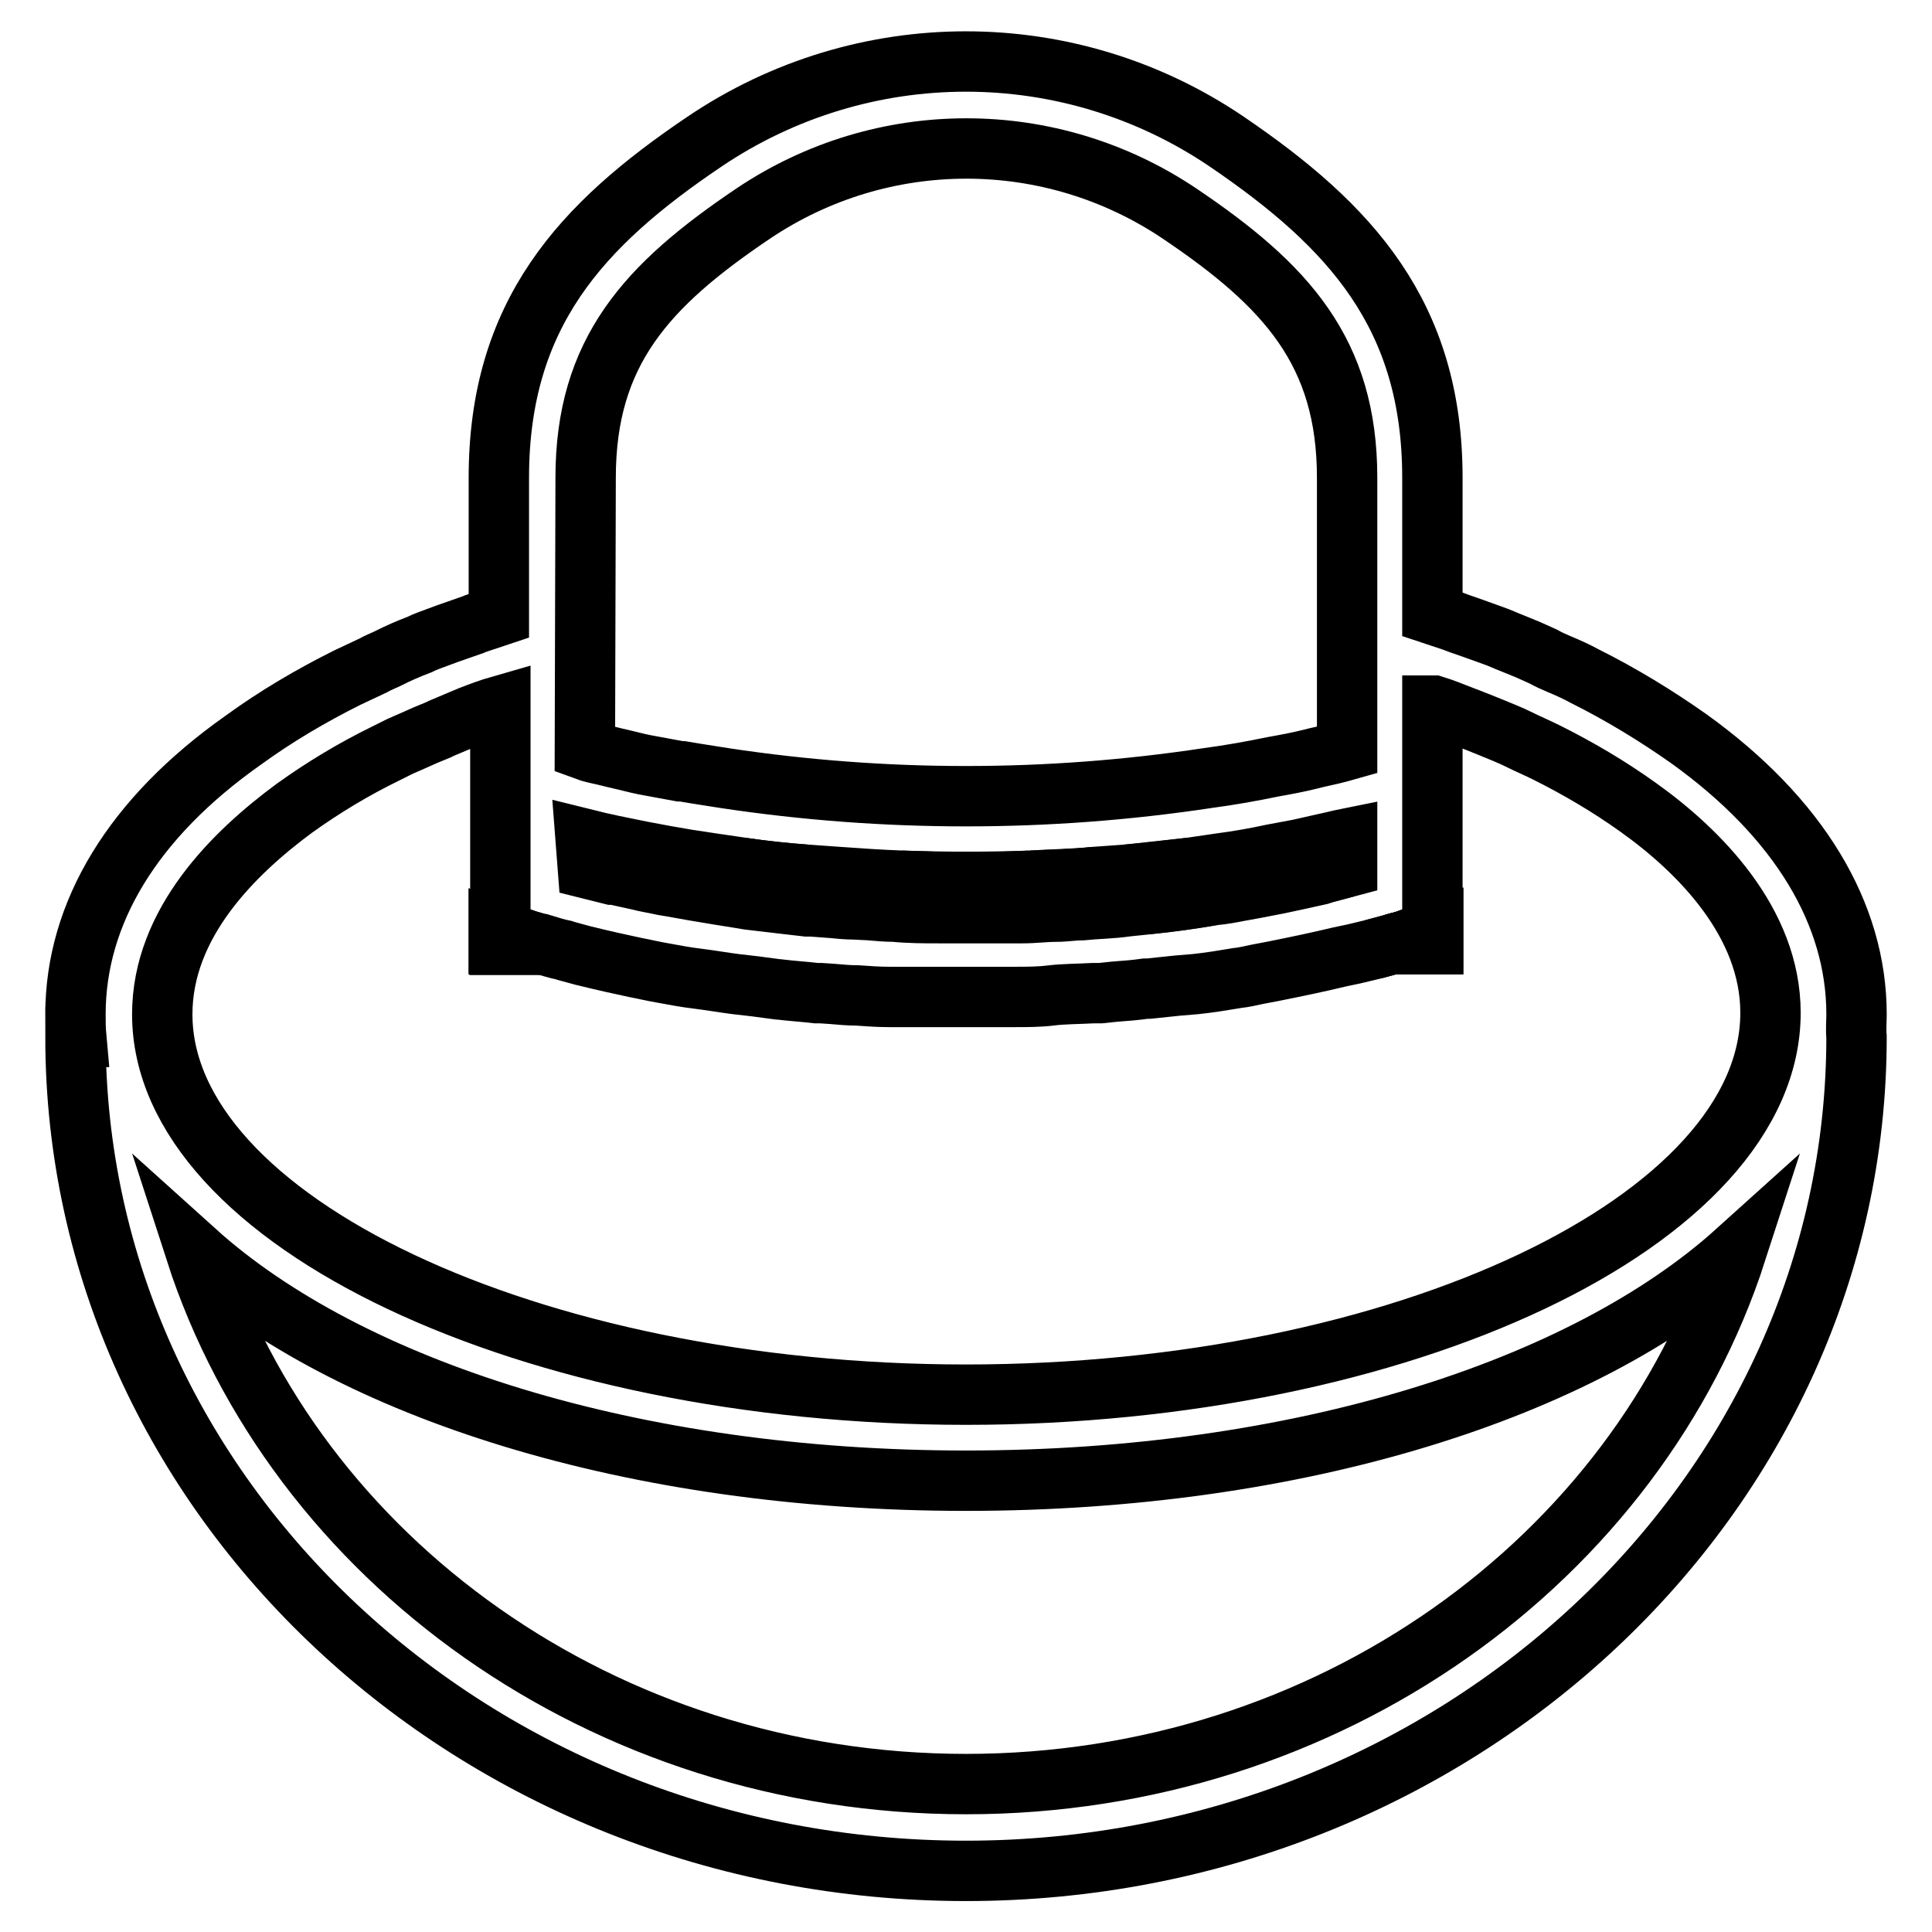 <?xml version="1.0" encoding="utf-8"?>
<!-- Svg Vector Icons : http://www.onlinewebfonts.com/icon -->
<!DOCTYPE svg PUBLIC "-//W3C//DTD SVG 1.1//EN" "http://www.w3.org/Graphics/SVG/1.1/DTD/svg11.dtd">
<svg version="1.1" xmlns="http://www.w3.org/2000/svg" xmlns:xlink="http://www.w3.org/1999/xlink" x="0px" y="0px" viewBox="0 0 256 256" enable-background="new 0 0 256 256" xml:space="preserve">
<g> <path stroke-width="8" fill-opacity="0" stroke="#000000"  d="M70.7,124.9l-0.7-0.2l-3.8-1.3v1.8h5.4L70.7,124.9z M186,124.7l-0.8,0.2l-0.7,0.2l-2.6,0.7l2.6-0.7h5.3 v-1.8L186,124.7z M152,119.8c2.9-0.3,5.9-0.7,8.7-1.2C157.9,119,154.9,119.4,152,119.8z M70.7,124.9l-0.7-0.2l-3.8-1.3v1.8h5.4 L70.7,124.9z M186,124.7l-0.8,0.2l-0.7,0.2l-2.6,0.7l2.6-0.7h5.3v-1.8L186,124.7z M152,119.8c2.9-0.3,5.9-0.7,8.7-1.2 C157.9,119,154.9,119.4,152,119.8z"/> <path stroke-width="8" fill-opacity="0" stroke="#000000"  d="M71.5,125.1h-5.4v-1.8l3.8,1.3l0.7,0.2L71.5,125.1z M80.7,115.7l-3.2-0.8L80.7,115.7z M178.4,114.9l-3,0.8 L178.4,114.9z M189.9,123.3v1.8h-5.4l0.7-0.2l0.8-0.2L189.9,123.3z M149.3,115.9c2.8-0.2,5.6-0.6,8.3-0.9 C154.9,115.4,152.1,115.7,149.3,115.9z M136.6,116.7c2.8-0.1,5.7-0.2,8.5-0.5C142.2,116.6,139.4,116.6,136.6,116.7z M119.4,116.7 c2.8,0.1,5.7,0.2,8.5,0.2c2.8,0,5.7,0,8.6-0.2C130.9,117,125.1,117,119.4,116.7L119.4,116.7z M110.9,116.3c2.8,0.2,5.7,0.4,8.5,0.5 C116.5,116.6,113.8,116.6,110.9,116.3L110.9,116.3z M98.4,115c2.8,0.4,5.5,0.7,8.3,0.9C103.9,115.7,101.1,115.4,98.4,115L98.4,115z "/> <path stroke-width="8" fill-opacity="0" stroke="#000000"  d="M71.5,125.1h-5.4v-1.8l3.8,1.3l0.7,0.2L71.5,125.1z M80.7,115.7l-3.2-0.8L80.7,115.7z"/> <path stroke-width="8" fill-opacity="0" stroke="#000000"  d="M246,134.4c0-13.3-7.6-26-22.2-36.5c-4.4-3.1-9-5.9-13.8-8.3c-1.1-0.6-2.2-1.1-3.4-1.6 c-0.7-0.3-1.4-0.6-2.1-1l-2-0.9l-2.2-0.9c-0.8-0.3-1.6-0.7-2.5-1l-2.5-0.9l-2-0.7c-0.3-0.1-0.5-0.2-0.8-0.3l-2.1-0.7l-0.6-0.2V63.3 c0-21.6-10.9-33.4-27.2-44.5c-20.9-14.2-48.3-14.2-69.3,0C77,29.8,66.1,41.6,66.1,63.3v18.3l-0.6,0.2l-2.1,0.7 c-0.3,0.1-0.6,0.2-0.8,0.3l-2,0.7c-0.9,0.3-1.7,0.6-2.5,0.9c-0.8,0.3-1.7,0.6-2.5,1c-0.8,0.3-1.5,0.6-2.2,0.9 c-0.7,0.3-1.3,0.6-1.9,0.9c-0.6,0.3-1.4,0.6-2.1,1c-1.1,0.5-2.3,1.1-3.4,1.6c-4.8,2.4-9.4,5.1-13.8,8.3C17.6,108.4,10,121,10,134.4 c0,1,0,1.9,0.1,3H10c0,61,52.9,110.5,118,110.5c65,0,118-49.6,118-110.5C245.9,136.4,246,135.4,246,134.4z M77.6,63.3 c0-16.7,8.1-25.5,22.2-35c17.1-11.5,39.4-11.5,56.5,0c14.1,9.5,22.2,18.3,22.2,35v36.1c-1.4,0.4-2.7,0.7-4.1,1l-0.8,0.2 c-1.6,0.4-3.2,0.7-4.9,1c-2.9,0.6-5.7,1.1-8.7,1.5c-21.2,3.2-42.8,3.2-64,0l-3.8-0.6l-1.8-0.3h-0.3l-3.8-0.7 c-1.2-0.2-2.4-0.5-3.6-0.8c-0.9-0.2-1.7-0.4-2.5-0.6c-0.9-0.2-1.9-0.4-2.7-0.7L77.6,63.3z M77.6,111.2c2.4,0.6,4.9,1.1,7.4,1.6 l3.2,0.6l2.9,0.5l3.3,0.5l4.1,0.6c2.7,0.4,5.5,0.7,8.3,0.9c1.4,0.1,2.8,0.2,4.2,0.3c2.8,0.2,5.7,0.4,8.5,0.5 c5.7,0.2,11.4,0.2,17.1,0c2.8-0.2,5.7-0.2,8.5-0.5c1.4-0.1,2.8-0.2,4.2-0.3c2.8-0.3,5.6-0.6,8.3-0.9l4.1-0.6 c2.3-0.3,4.6-0.7,6.9-1.2c1.1-0.2,2.1-0.4,3.2-0.6c0.2,0,0.4-0.1,0.5-0.1l3.1-0.7c1-0.2,2.1-0.5,3.1-0.7v3.8l-3,0.8l-0.6,0.2 c-0.9,0.2-1.8,0.4-2.7,0.6l-2.8,0.6l-3.1,0.6l-2.2,0.4c-1,0.2-2.1,0.4-3.2,0.5c-2.9,0.5-5.7,0.9-8.7,1.2l-2.9,0.3 c-2,0.3-4,0.3-5.9,0.5c-1.1,0-2.3,0.2-3.4,0.2c-1.5,0-3,0.2-4.5,0.2h-11c-2,0-4,0-6-0.2c-1.1,0-2.2-0.1-3.3-0.2l-2-0.1 c-1,0-2-0.1-3-0.2l-2.7-0.2h-0.6l-2.6-0.3c-1.7-0.2-3.4-0.4-5.1-0.6l-1.2-0.2l-2.5-0.4c-1.2-0.2-2.4-0.4-3.6-0.6 c-1.2-0.2-2.7-0.5-4-0.7c-1.3-0.3-2.2-0.4-3.3-0.7l-3.2-0.7h-0.3l-3.2-0.8L77.6,111.2z M128,236.4c-48.1,0-88.9-29.8-102.1-70.6 c20.3,18.3,58,30.4,102.1,30.4s81.8-12.1,102.1-30.4C216.9,206.6,176.1,236.4,128,236.4z M128,184.8c-57.8,0-106.5-23.1-106.5-50.4 c0-12.1,9.5-21.4,17.5-27.3c3.9-2.8,7.9-5.2,12.2-7.3l1.8-0.9l1.6-0.7l1.8-0.8l1.7-0.7l0.4-0.2l1.9-0.8l1.9-0.8 c1.3-0.5,2.6-1,4-1.4v29.9l3.8,1.3l0.7,0.2l0.8,0.2h0.2c1,0.3,1.9,0.6,2.9,0.8L75,126l2.2,0.6c1.2,0.3,2.5,0.6,3.8,0.9l3.2,0.7 c1.1,0.2,2.3,0.5,3.5,0.7c1.6,0.3,3.2,0.6,4.9,0.8c1.6,0.2,3.3,0.5,4.9,0.7c0.8,0.1,1.7,0.2,2.6,0.3l3,0.4h0.1 c1.6,0.2,3.3,0.3,5,0.5h0.6l1.5,0.1c1.1,0.1,2.2,0.2,3.3,0.2c1.4,0.1,2.8,0.2,4.2,0.2h5.6c0.1,0,0.2,0,0.3,0h10.8 c1.6,0,3.2,0,4.8-0.2s3.7-0.2,5.5-0.3h1l1.9-0.2c1.4-0.1,2.7-0.2,4.1-0.4h0.4l3.8-0.4l2.4-0.2c1.9-0.2,3.7-0.5,5.5-0.8 c0.9-0.1,1.8-0.3,2.7-0.5l2.1-0.4c3-0.6,5.9-1.2,8.8-1.9l1.9-0.4l2.5-0.6l2.6-0.7l0.7-0.2l0.8-0.2l3.8-1.3V93.5h0.2 c1.3,0.4,2.5,0.9,3.8,1.4c1.3,0.5,2.6,1,3.8,1.5c1.2,0.5,2.5,1,3.7,1.6c1.2,0.6,2.4,1.1,3.6,1.7c4.2,2.1,8.3,4.5,12.2,7.3 c8,5.7,17.5,15.2,17.5,27.2C234.6,161.7,185.8,184.8,128,184.8L128,184.8z M178.4,114.9l-3,0.8L178.4,114.9z"/> <path stroke-width="8" fill-opacity="0" stroke="#000000"  d="M189.9,123.3v1.8h-5.4l0.7-0.2l0.8-0.2L189.9,123.3z"/></g>
</svg>